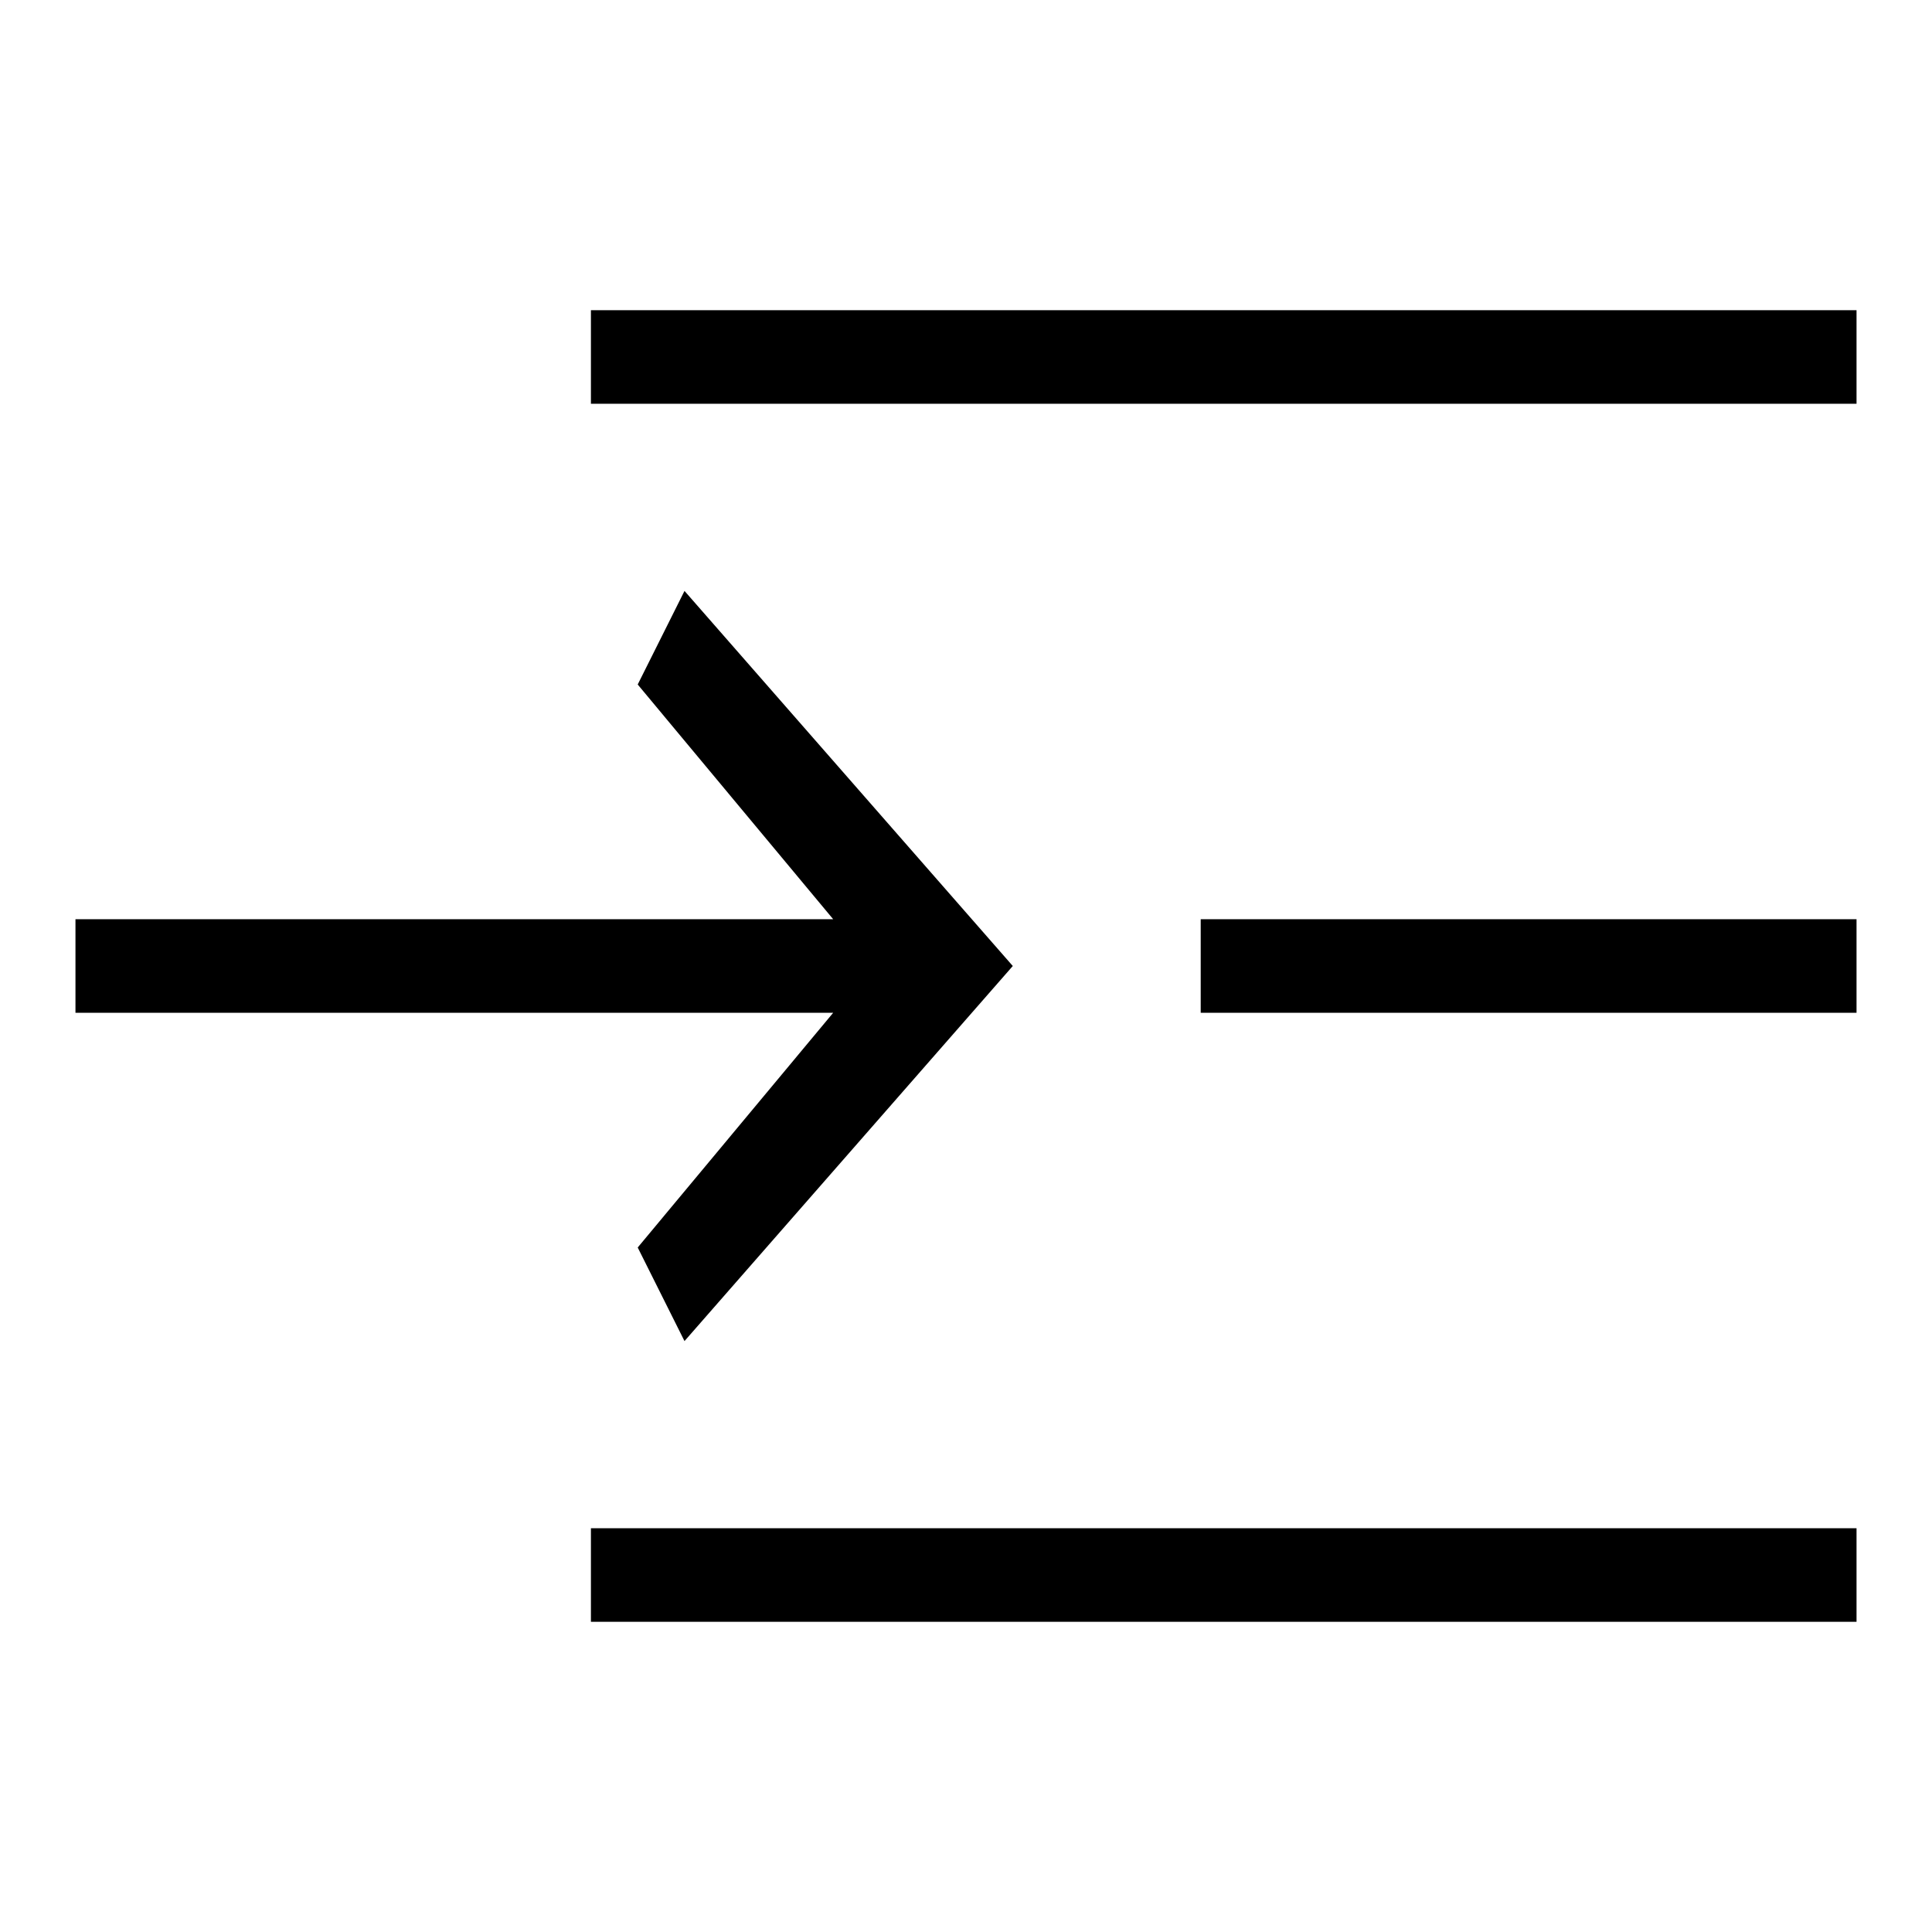 <?xml version="1.0" encoding="utf-8"?>
<!-- Svg Vector Icons : http://www.onlinewebfonts.com/icon -->
<!DOCTYPE svg PUBLIC "-//W3C//DTD SVG 1.1//EN" "http://www.w3.org/Graphics/SVG/1.1/DTD/svg11.dtd">
<svg version="1.1" xmlns="http://www.w3.org/2000/svg" xmlns:xlink="http://www.w3.org/1999/xlink" x="0px" y="0px" viewBox="0 0 256 256" enable-background="new 0 0 256 256" xml:space="preserve">
<g> <path fill="#000000" d="M84.5,165.3l6.2,12.4l43.5-49.7L90.7,78.3l-6.2,12.4l25.9,31.1H10v12.4h100.4L84.5,165.3z M78.3,41.1v12.4 H246V41.1H78.3z M159.1,134.2H246v-12.4h-86.9V134.2z M78.3,214.9H246v-12.4H78.3V214.9z"/></g>
</svg>